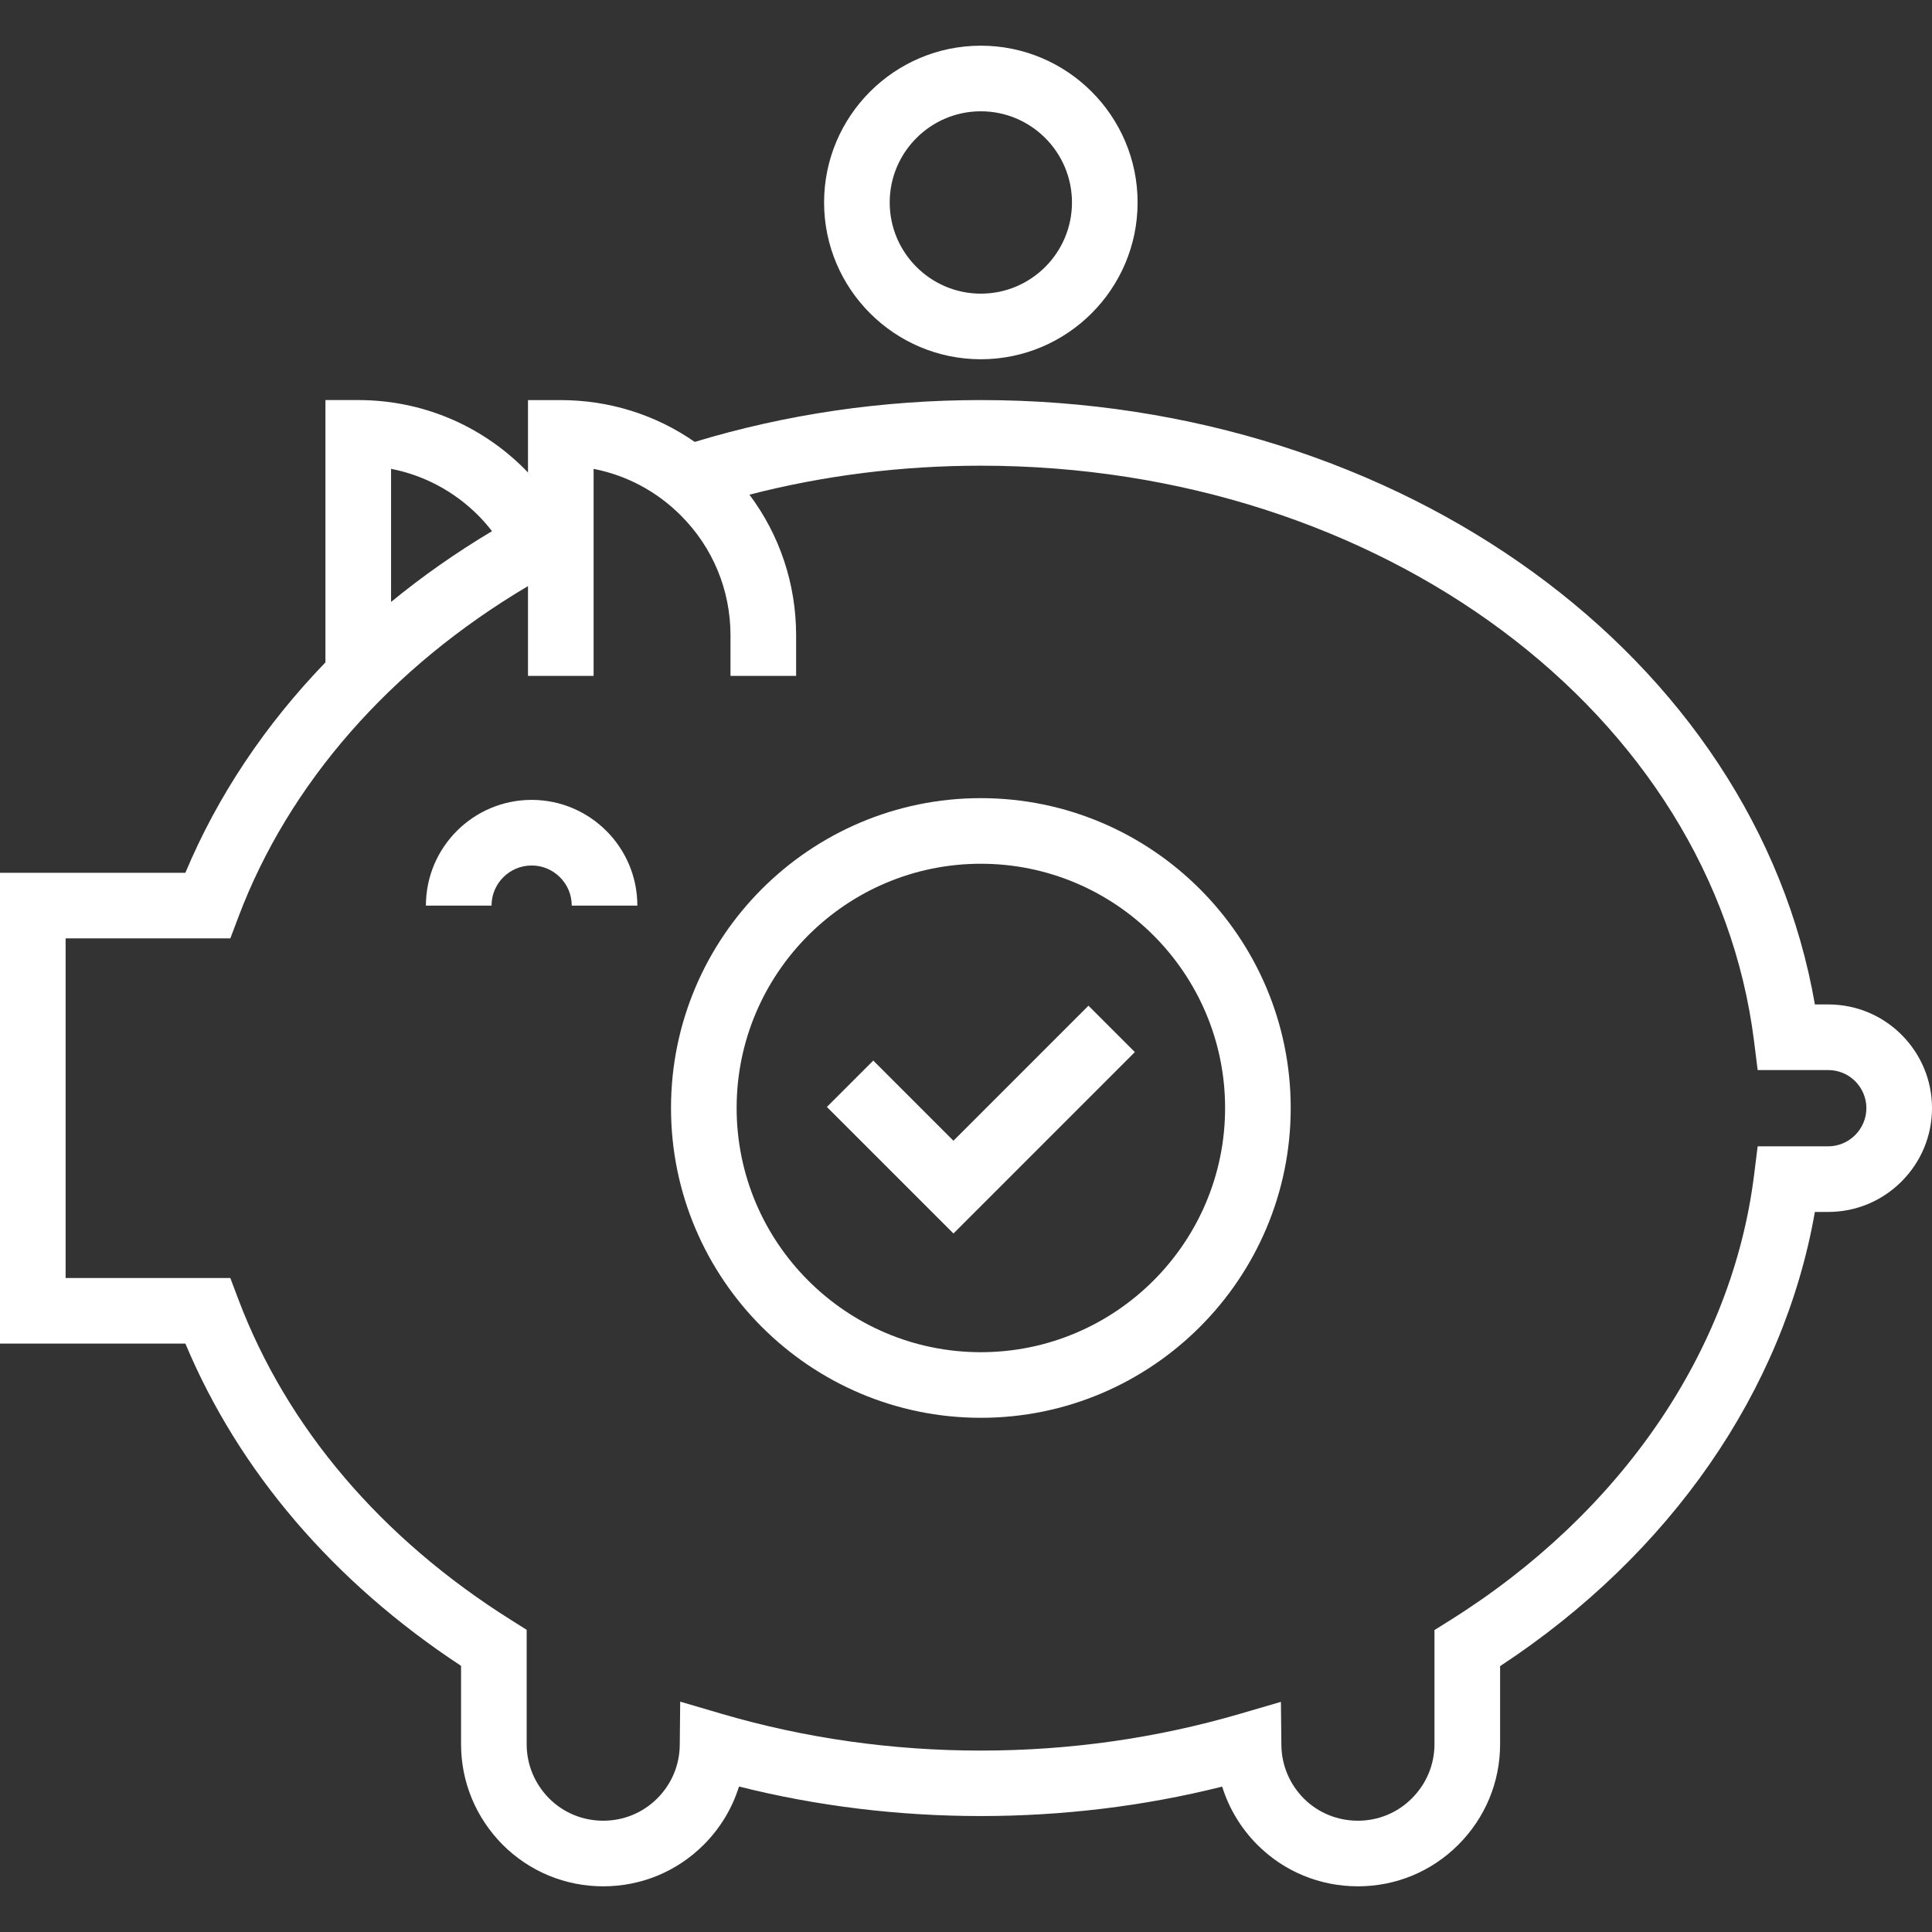 <?xml version="1.0" encoding="iso-8859-1"?>
<svg version="1.1" id="Layer_1" xmlns="http://www.w3.org/2000/svg" xmlns:xlink="http://www.w3.org/1999/xlink" x="0px" y="0px" fill="#FFF"
	 viewBox="0 0 512 512" style="enable-background:new 0 0 512 512;" xml:space="preserve">
<rect x="0" y="0" width="512" height="512" fill="#333333" stroke="none"/>
<g>
	<g>
		<g>
			<path d="M503.926,274.22c-5.184-5.179-12.088-8.033-19.438-8.033h-3.523c-15.936-91.835-109.389-160.164-221.023-160.164
				c-26.087,0-51.576,3.731-75.831,11.088c-10.343-7.191-22.613-11.078-35.493-11.078h-8.694v19.186
				c-0.295-0.307-0.585-0.619-0.886-0.92c-11.779-11.784-27.438-18.276-44.099-18.276h-8.694v69.52
				c-15.986,16.56-28.59,35.386-37.117,55.757H0v124.769h49.132c14.17,33.833,39.27,63.188,73.052,85.396v20.754
				c0,10.017,3.912,19.476,11.049,26.67c7.107,7.096,16.563,11.005,26.627,11.005c10.068,0,19.525-3.912,26.629-11.008
				c4.385-4.39,7.562-9.674,9.352-15.442c41.362,10.417,86.513,10.45,128.049,0.028c1.787,5.742,4.948,11.016,9.316,15.416
				c7.099,7.096,16.573,11.005,26.662,11.005c10.045,0,19.489-3.909,26.593-11.005c7.148-7.155,11.082-16.622,11.082-26.668v-20.677
				c45.141-29.66,75.123-72.986,83.42-120.366h3.525c7.329,0,14.231-2.865,19.448-8.079c5.199-5.21,8.064-12.114,8.064-19.438
				C512,286.339,509.135,279.437,503.926,274.22z M126.746,136.599c1.303,1.301,2.504,2.706,3.644,4.165
				c-9.528,5.687-18.468,11.962-26.753,18.761v-35.28C112.335,125.942,120.335,130.181,126.746,136.599z M491.635,300.808
				c-1.925,1.92-4.465,2.98-7.15,2.98h-18.688l-0.95,7.621c-5.811,46.551-35.197,89.567-80.614,118.016l-4.081,2.555v30.241
				c0,5.399-2.127,10.504-5.993,14.367c-3.814,3.819-8.896,5.919-14.295,5.919c-5.445,0-10.555-2.102-14.346-5.891
				c-3.771-3.802-5.883-8.827-5.939-14.141l-0.123-11.466l-11.008,3.215c-22.029,6.433-45.079,9.697-68.508,9.697
				c-23.539,0-46.641-3.277-68.657-9.733l-11.023-3.236l-0.115,11.487c-0.054,5.34-2.168,10.365-5.955,14.149
				c-3.817,3.82-8.909,5.919-14.333,5.919c-5.425,0-10.516-2.102-14.308-5.891c-3.858-3.884-5.978-8.996-5.978-14.395v-30.31
				l-4.07-2.555c-34.491-21.652-59.505-51.062-72.343-85.053l-2.122-5.622H17.388v-89.994h43.653l2.122-5.629
				c13.346-35.437,40.353-66.177,76.762-87.737v23.801h17.388v-54.866c8.699,1.692,16.699,5.926,23.096,12.329
				c8.502,8.489,13.181,19.784,13.181,31.795v10.739h17.388h0.003v-10.737c0-13.626-4.346-26.58-12.372-37.289
				c19.76-5.101,40.327-7.682,61.332-7.682c105.948,0,194.038,65.58,204.907,152.55l0.95,7.616h18.688
				c2.708,0,5.248,1.047,7.14,2.934c1.923,1.933,2.985,4.467,2.985,7.15C494.61,296.348,493.548,298.888,491.635,300.808z"/>
			<path d="M140.884,211.978c-15.447,0-28.014,12.565-28.014,28.014h17.393c0-5.86,4.767-10.627,10.627-10.627
				s10.627,4.767,10.627,10.627h17.388C168.904,224.543,156.337,211.978,140.884,211.978z"/>
			<path d="M259.935,95.206c22.902,0,41.539-18.639,41.539-41.554c0-22.909-18.637-41.546-41.539-41.546
				c-22.907,0-41.544,18.637-41.544,41.546C218.391,76.564,237.03,95.206,259.935,95.206z M259.935,29.494
				c13.315,0,24.148,10.839,24.148,24.159c0,13.325-10.834,24.166-24.148,24.166c-13.32,0-24.154-10.842-24.154-24.166
				C235.781,40.333,246.615,29.494,259.935,29.494z"/>
			<path d="M259.927,211.517c-45.271,0-82.102,36.833-82.102,82.112c0,45.271,36.831,82.104,82.102,82.104
				c45.286,0,82.125-36.831,82.125-82.104C342.052,248.351,305.211,211.517,259.927,211.517z M259.927,358.346
				c-35.681,0-64.712-29.03-64.712-64.717c0-35.689,29.03-64.725,64.712-64.725c35.697,0,64.737,29.036,64.737,64.725
				C324.664,329.316,295.621,358.346,259.927,358.346z"/>
			<polygon points="252.672,302.303 231.429,281.06 219.136,293.356 252.672,326.889 300.746,278.812 288.453,266.517 			"/>
		</g>
	</g>
</g>
</svg>
